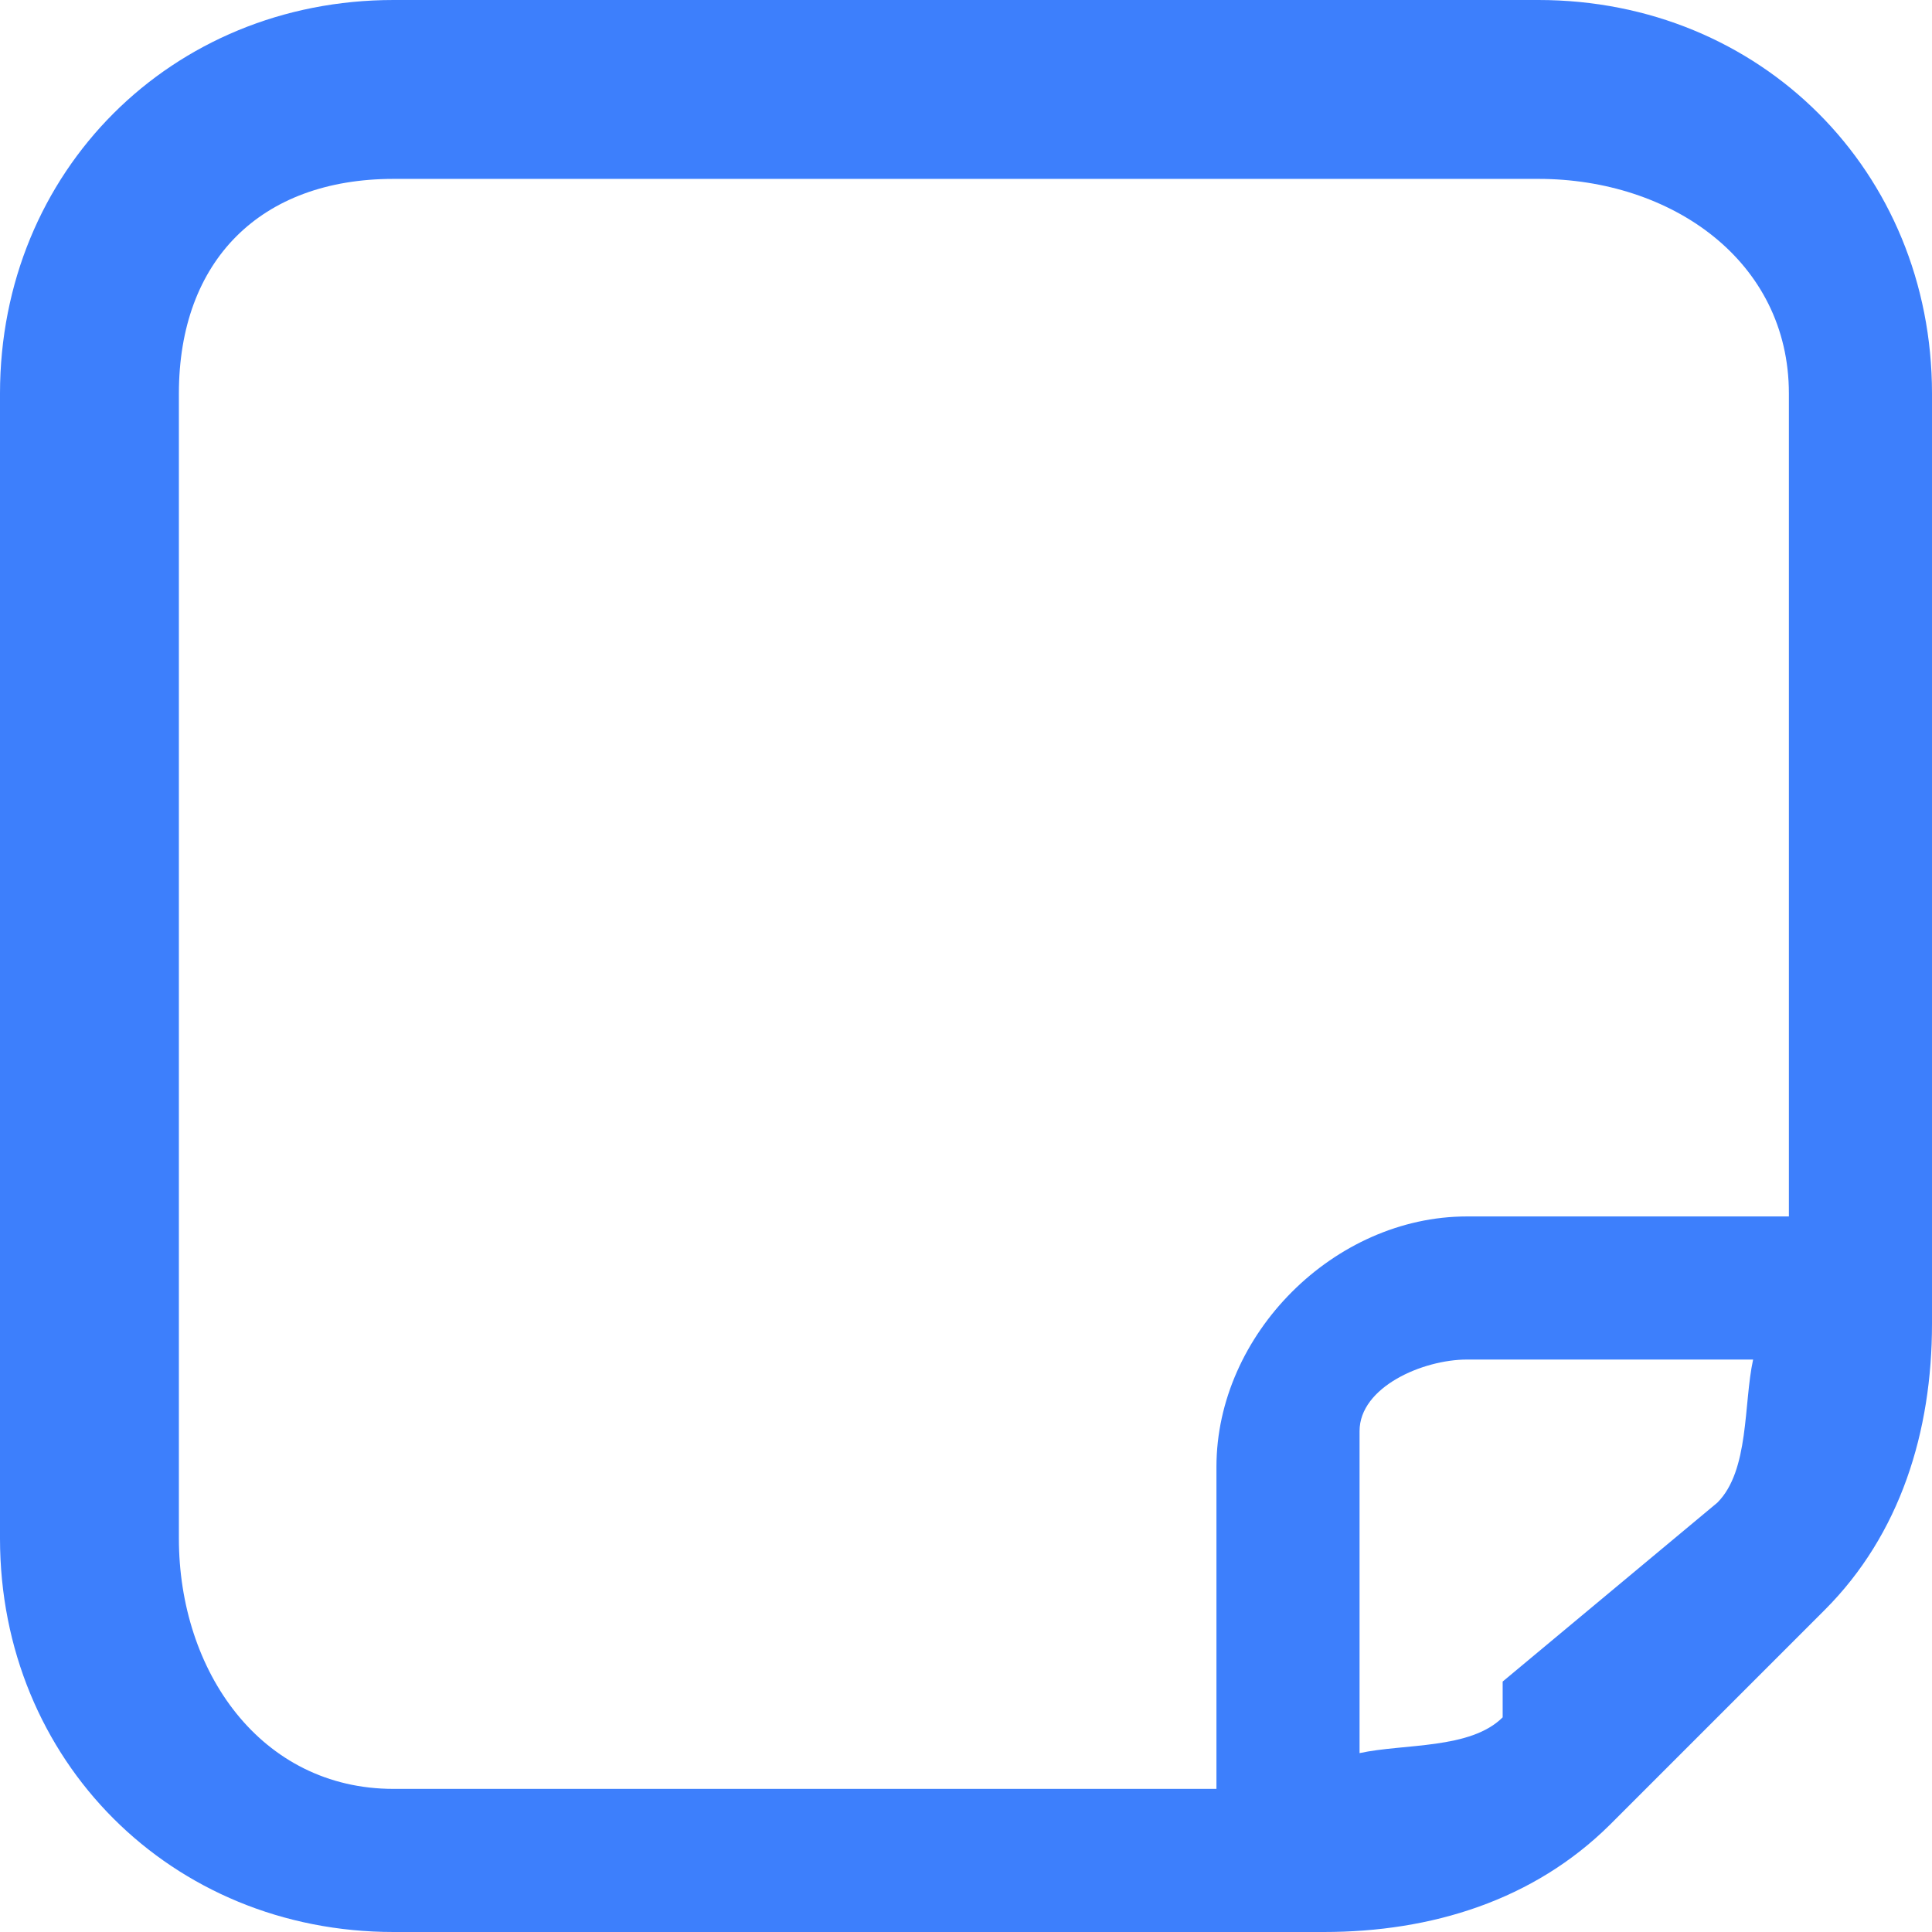 <svg width="54" height="54" viewBox="0 0 54 54" fill="none" xmlns="http://www.w3.org/2000/svg">
<g clip-path="url(#clip0_110_4468)">
<path d="M43 0H11C4.79 0 0 4.79 0 11V43C0 49.21 4.79 54 11 54H37C40.015 54 42.867 53.115 45 51L51 45C53.115 42.885 54 40.015 54 37V11C54 4.79 49.21 0 43 0ZM11 50C7.283 50 5 46.708 5 43V11C5 7.283 7.283 5 11 5H43C46.708 5 50 7.283 50 11V34H41C37.292 34 34 37.292 34 41V50H11ZM42 48C41.1 48.9 39.242 48.73 38 49V40C38 38.767 39.767 38 41 38H49C48.73 39.233 48.9 41.1 48 42L42 47V48Z" fill="#3D7FFC"/>
</g>
<defs>
<clipPath id="clip0_110_4468">
<rect width="54" height="54" fill="white"/>
</clipPath>
</defs>
</svg>
